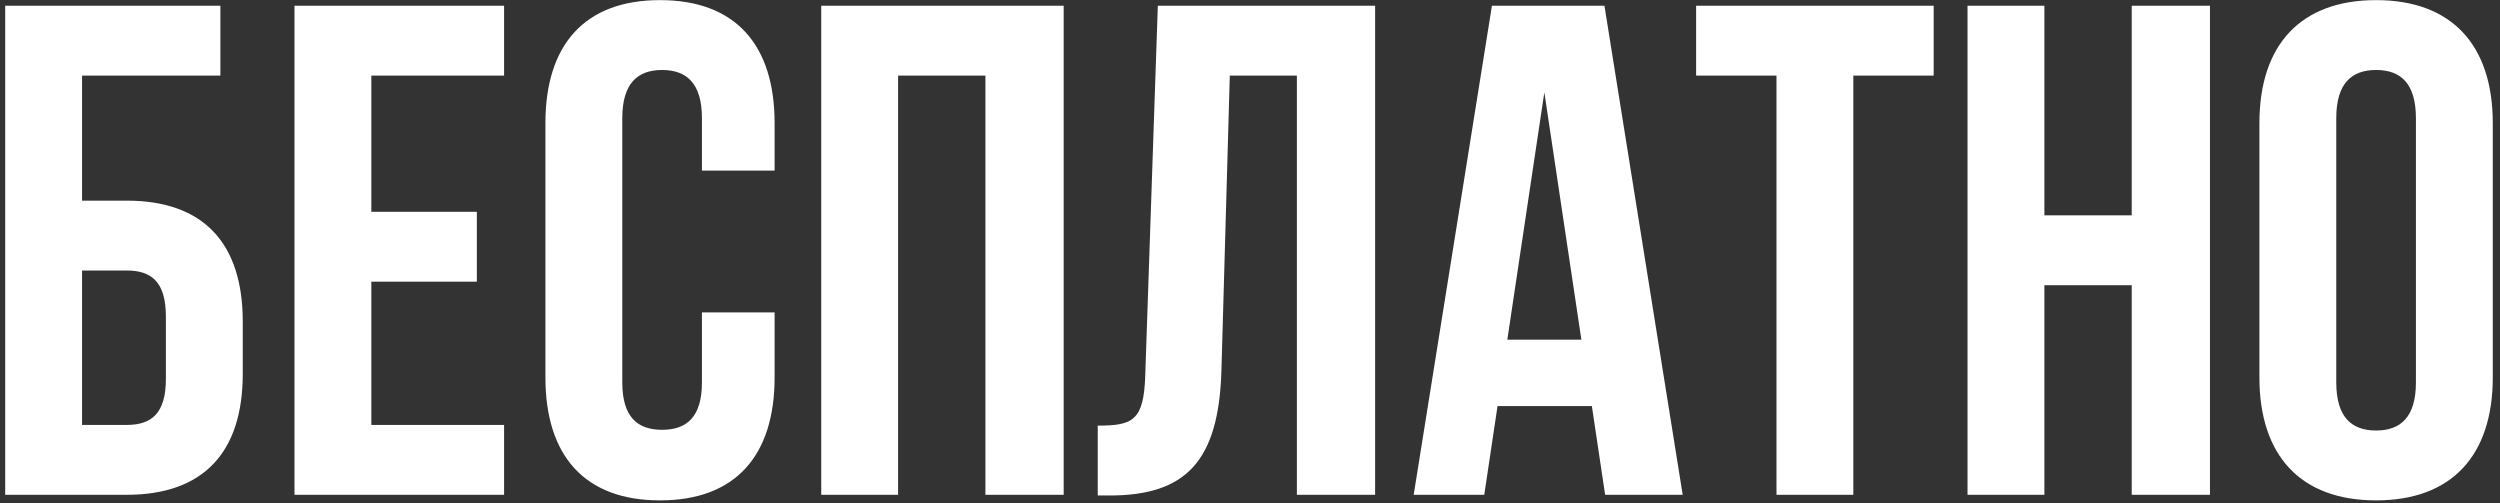 <?xml version="1.0" encoding="UTF-8"?> <svg xmlns="http://www.w3.org/2000/svg" width="288" height="58" viewBox="0 0 288 58" fill="none"><rect x="0" y="0" width="288" height="58" fill="#333333" stroke="none"/><path d="M14.603 57H0.598V0.657H25.389V8.706H9.452V23.114H14.603C23.457 23.114 27.965 28.024 27.965 37.039V43.075C27.965 52.09 23.457 57 14.603 57ZM9.452 48.951H14.603C17.421 48.951 19.111 47.663 19.111 43.639V36.475C19.111 32.451 17.421 31.163 14.603 31.163H9.452V48.951ZM42.778 8.706V24.402H54.932V32.451H42.778V48.951H58.071V57H33.924V0.657H58.071V8.706H42.778ZM80.863 35.992H89.234V43.478C89.234 52.493 84.726 57.644 76.033 57.644C67.34 57.644 62.833 52.493 62.833 43.478V14.18C62.833 5.165 67.34 0.013 76.033 0.013C84.726 0.013 89.234 5.165 89.234 14.18V19.653H80.863V13.616C80.863 9.592 79.092 8.062 76.275 8.062C73.458 8.062 71.687 9.592 71.687 13.616V44.041C71.687 48.066 73.458 49.514 76.275 49.514C79.092 49.514 80.863 48.066 80.863 44.041V35.992ZM103.46 8.706V57H94.606V0.657H122.536V57H113.521V8.706H103.46ZM126.46 57.081V49.032C130.485 49.032 131.772 48.468 131.933 43.236L133.382 0.657H158.414V57H149.4V8.706H141.673L140.707 42.753C140.385 53.056 136.682 57.081 127.828 57.081H126.46ZM184.831 0.657L193.846 57H184.911L183.382 46.778H172.516L170.987 57H162.857L171.872 0.657H184.831ZM177.909 10.638L173.643 39.131H182.175L177.909 10.638ZM195.393 8.706V0.657H222.76V8.706H213.503V57H204.65V8.706H195.393ZM235.513 32.853V57H226.659V0.657H235.513V24.804H245.574V0.657H254.589V57H245.574V32.853H235.513ZM269.138 13.616V44.041C269.138 48.066 270.909 49.595 273.726 49.595C276.543 49.595 278.314 48.066 278.314 44.041V13.616C278.314 9.592 276.543 8.062 273.726 8.062C270.909 8.062 269.138 9.592 269.138 13.616ZM260.284 43.478V14.18C260.284 5.165 265.033 0.013 273.726 0.013C282.419 0.013 287.168 5.165 287.168 14.18V43.478C287.168 52.493 282.419 57.644 273.726 57.644C265.033 57.644 260.284 52.493 260.284 43.478Z" fill="white"></path></svg> 